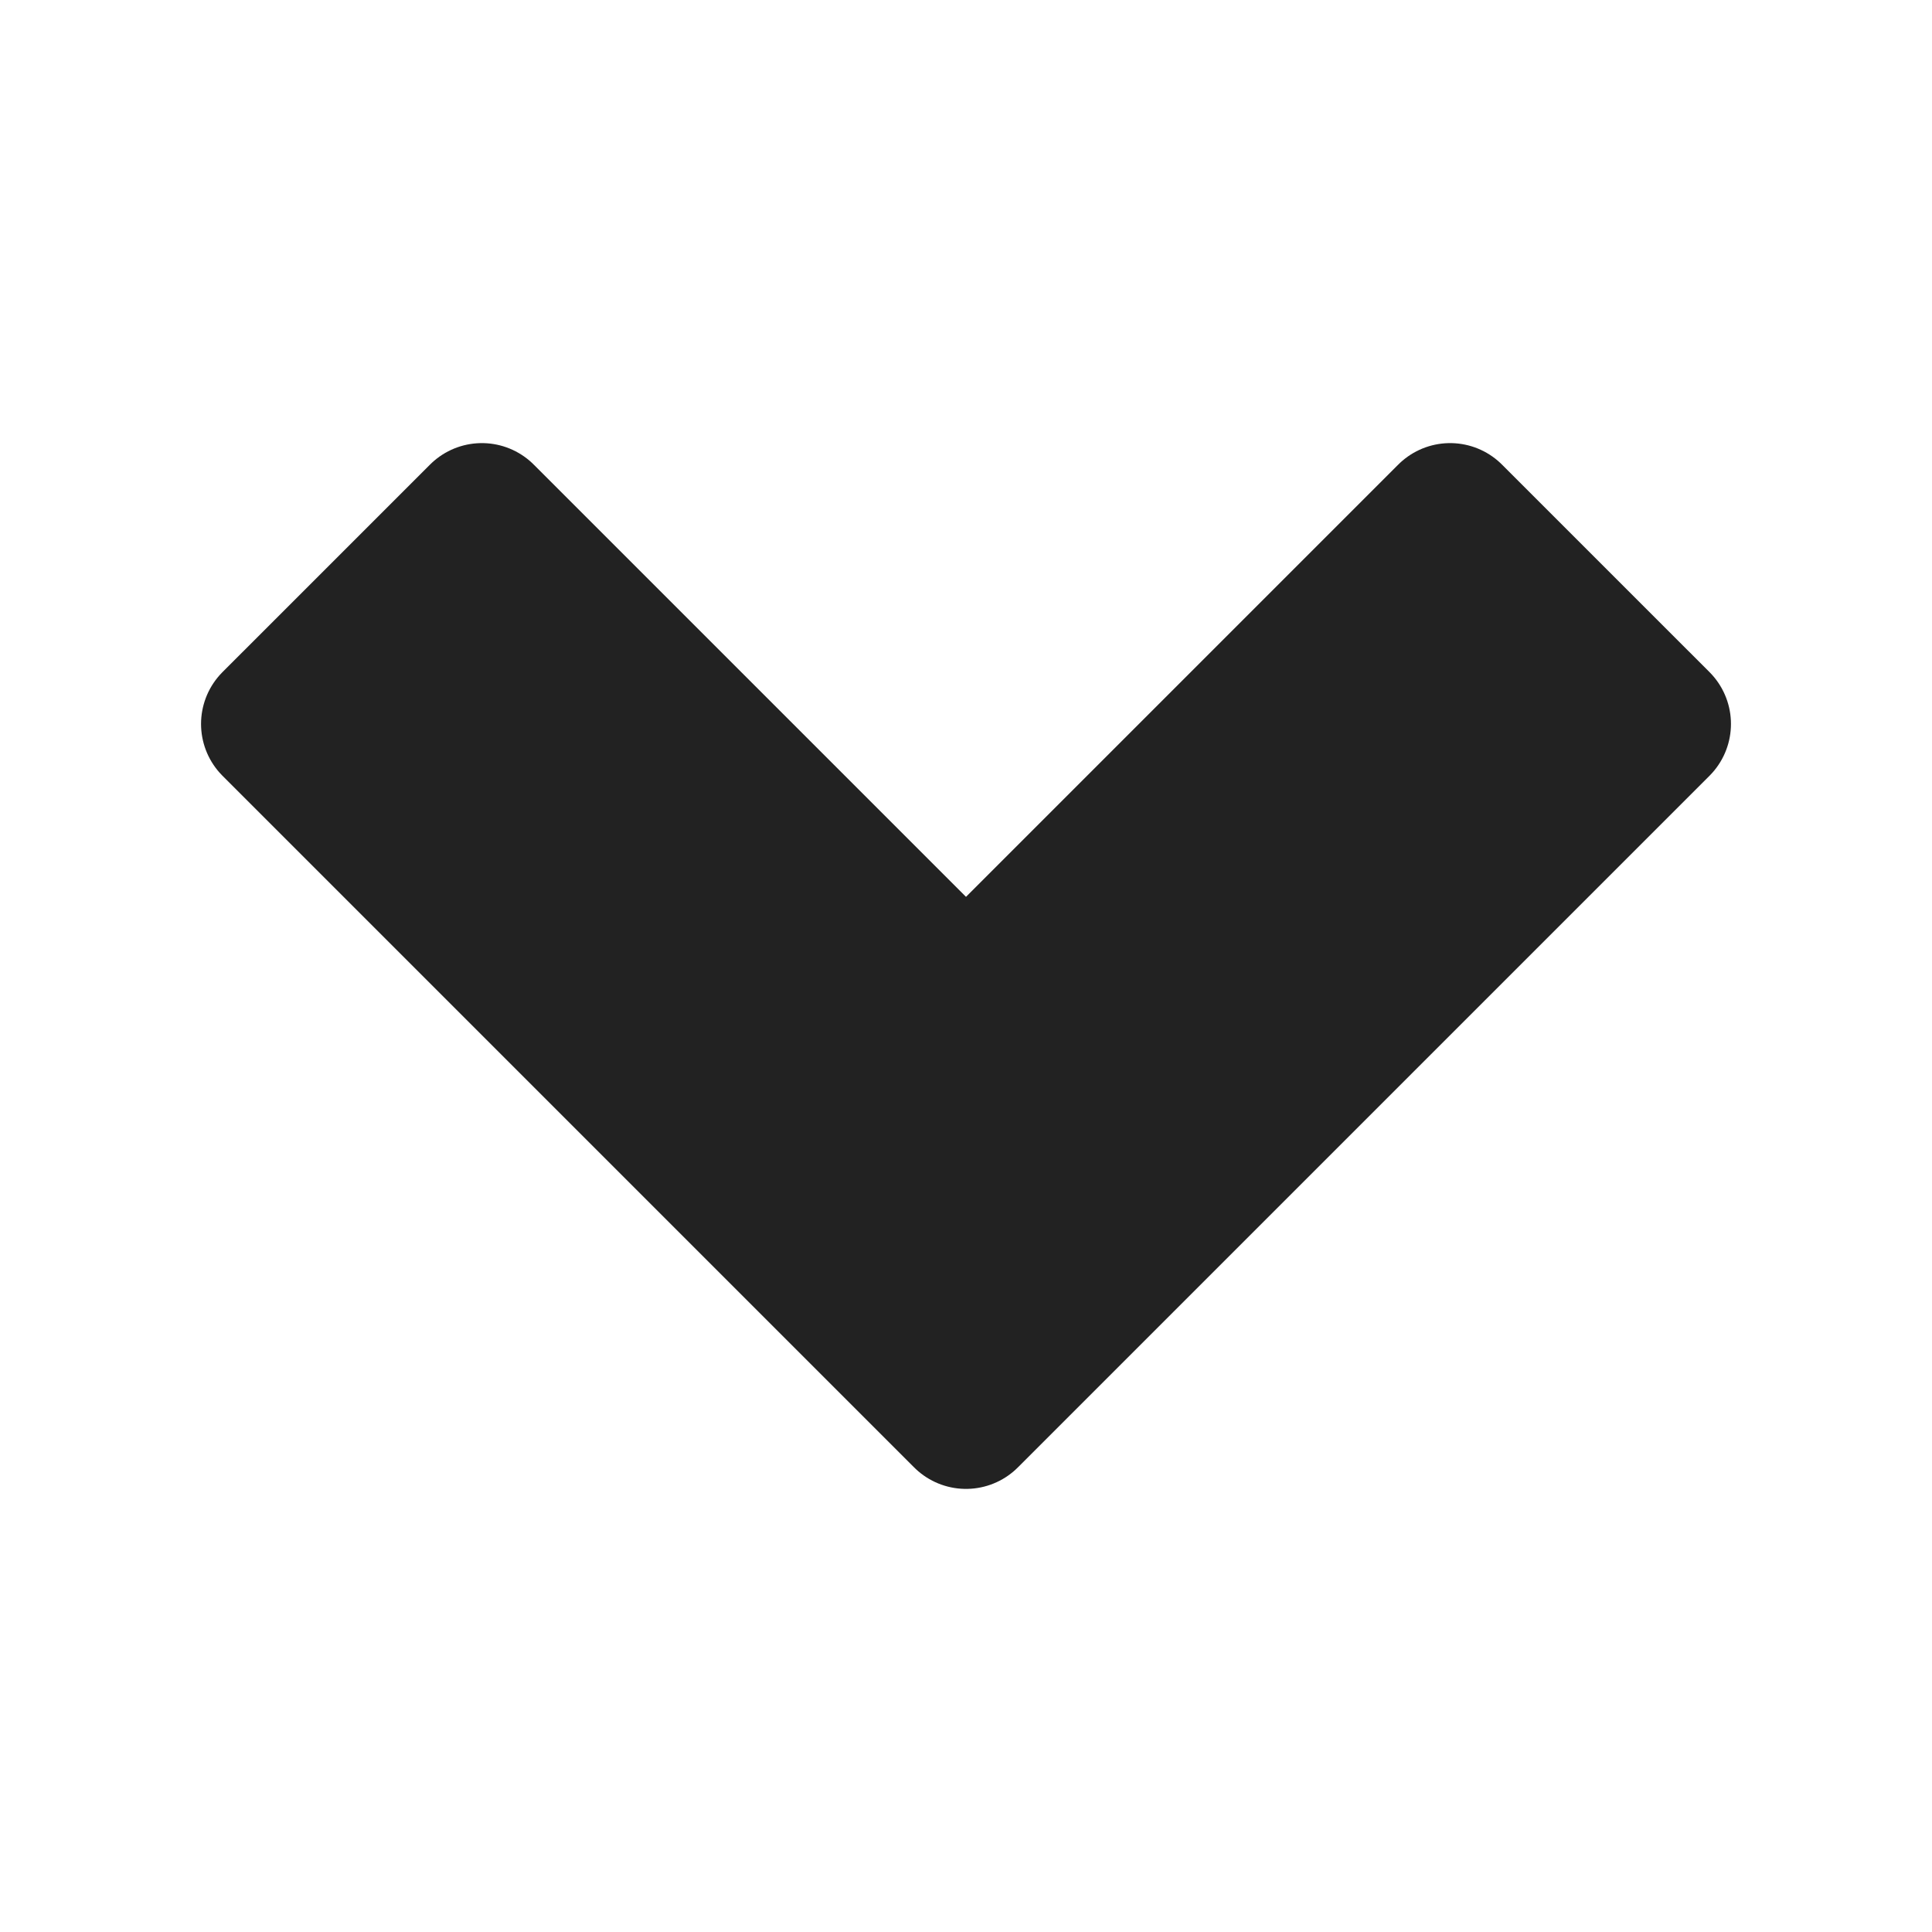 <?xml version="1.0" encoding="UTF-8" standalone="no"?>
<!-- Created with Inkscape (http://www.inkscape.org/) -->

<svg
   xmlnsDc="http://purl.org/dc/elements/1.1/"
   xmlnsCc="http://creativecommons.org/ns#"
   xmlnsRdf="http://www.w3.org/1999/02/22-rdf-syntax-ns#"
   xmlnsSvg="http://www.w3.org/2000/svg"
   xmlns="http://www.w3.org/2000/svg"
   xmlnsSodipodi="http://sodipodi.sourceforge.net/DTD/sodipodi-0.dtd"
   xmlnsInkscape="http://www.inkscape.org/namespaces/inkscape"
   width="512"
   height="512"
   id="svg2"
   version="1.1"
   inkscapeVersion="0.48.4 r9939"
   sodipodiDocname="arrow_right.svg"
   inkscapeExport-filename="C:\Documents and Settings\bstawarz\Bureau\Projects\Projet Site\v1.0\arrow.png"
   inkscapeExport-xdpi="90"
   inkscapeExport-ydpi="90">
  <defs
     id="defs4" />
  <sodipodiNamedview
     id="base"
     pagecolor="#ffffff"
     bordercolor="#666666"
     borderopacity="1.0"
     inkscapePageopacity="0.0"
     inkscapePageshadow="2"
     inkscapeZoom="0.495"
     inkscapeCx="271.284"
     inkscapeCy="123.12"
     inkscapeDocument-units="px"
     inkscapeCurrent-layer="layer1"
     showgrid="false"
     inkscapeWindow-width="986"
     inkscapeWindow-height="626"
     inkscapeWindow-x="291"
     inkscapeWindow-y="239"
     inkscapeWindow-maximized="0" />
  <g
     inkscapeLabel="Calque 1"
     inkscapeGroupmode="layer"
     id="layer1"
     transform="translate(0,-540.362)">
    <path
       style="fill:#222222;fill-opacity:1;stroke:#222222;stroke-width:38.88;stroke-linejoin:round;stroke-miterlimit:4;stroke-opacity:1;stroke-dasharray:none"
       d="M 72.718,732.213 255.999,915.495 439.282,732.213 384.297,677.229 255.999,805.527 127.703,677.229 z"
       id="path3766-1"
       inkscapeConnector-curvature="0"
       sodipodiNodetypes="ccccccc" />
  </g>
</svg>
